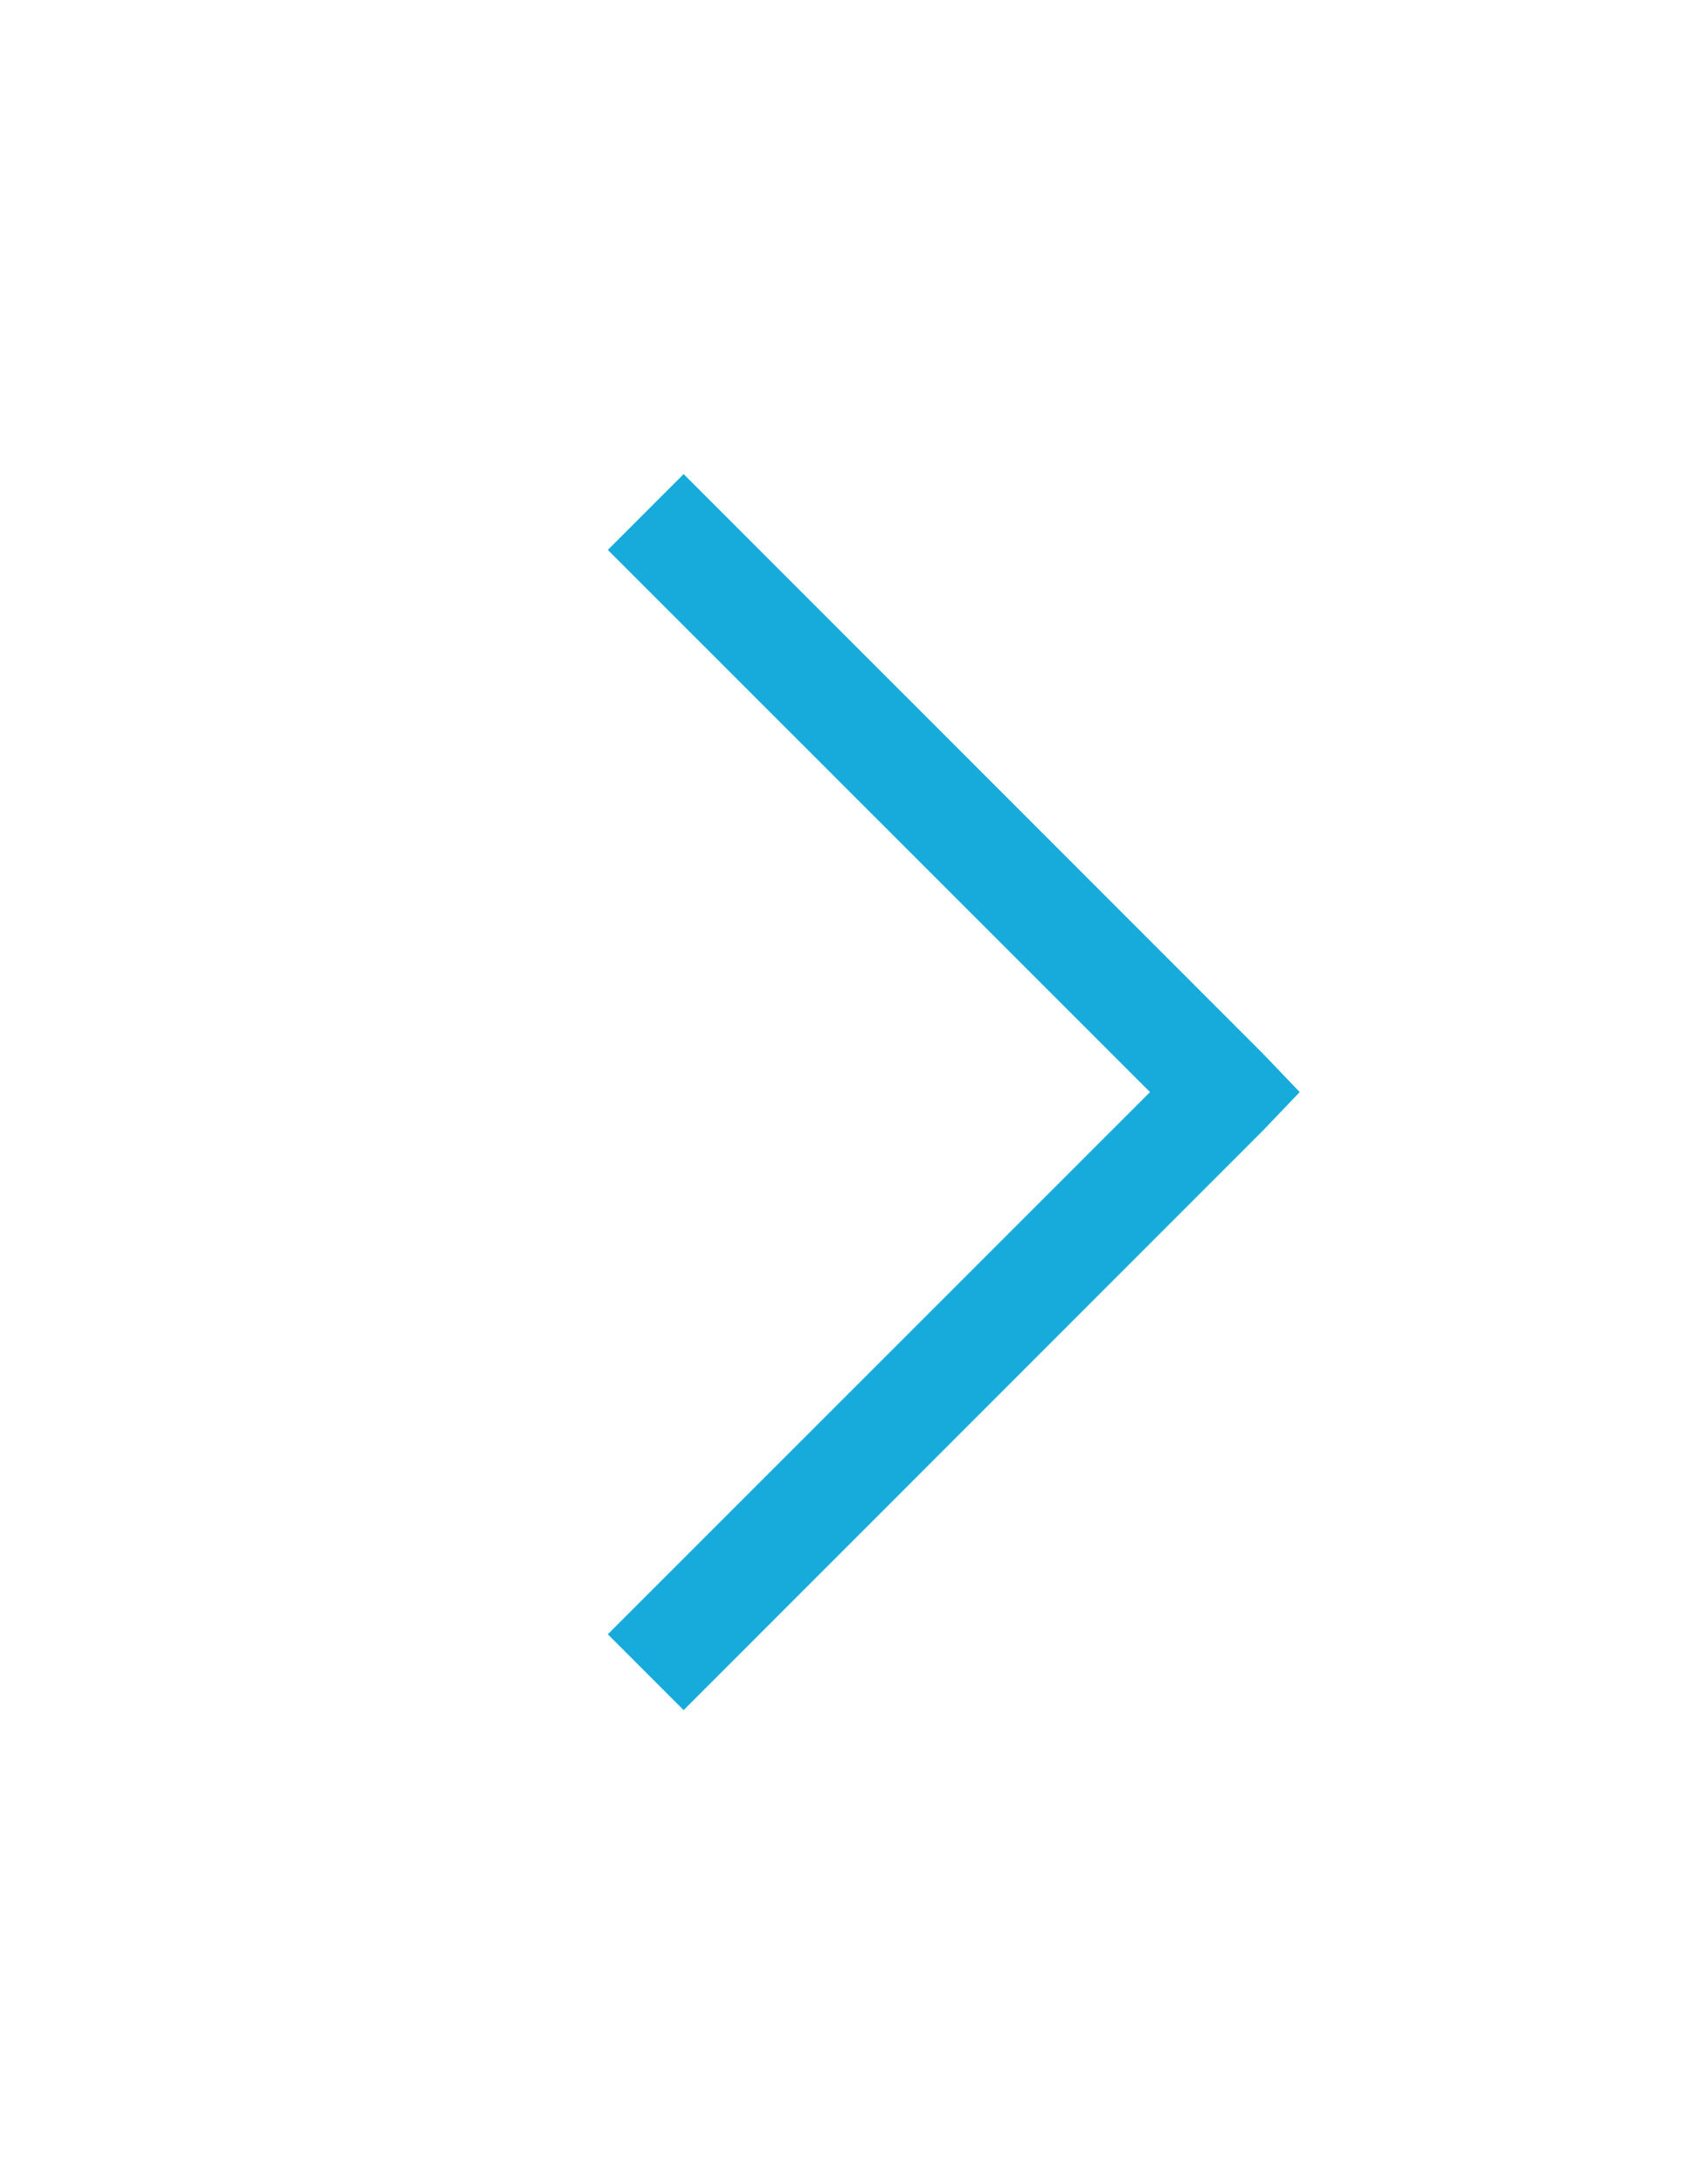 <?xml version="1.0" encoding="utf-8"?>
<!-- Generator: Adobe Illustrator 18.1.1, SVG Export Plug-In . SVG Version: 6.00 Build 0)  -->
<svg version="1.1" id="Capa_1" xmlns="http://www.w3.org/2000/svg" xmlns:xlink="http://www.w3.org/1999/xlink" x="0px" y="0px"
	 viewBox="0 0 612 792" enable-background="new 0 0 612 792" xml:space="preserve">
<path fill="#17ABDB" d="M248,171.9l-27.5,27.5L417.2,396L220.5,592.6l27.5,27.5l210.4-210.4l13.1-13.7l-13.1-13.7L248,171.9z"/>
</svg>
